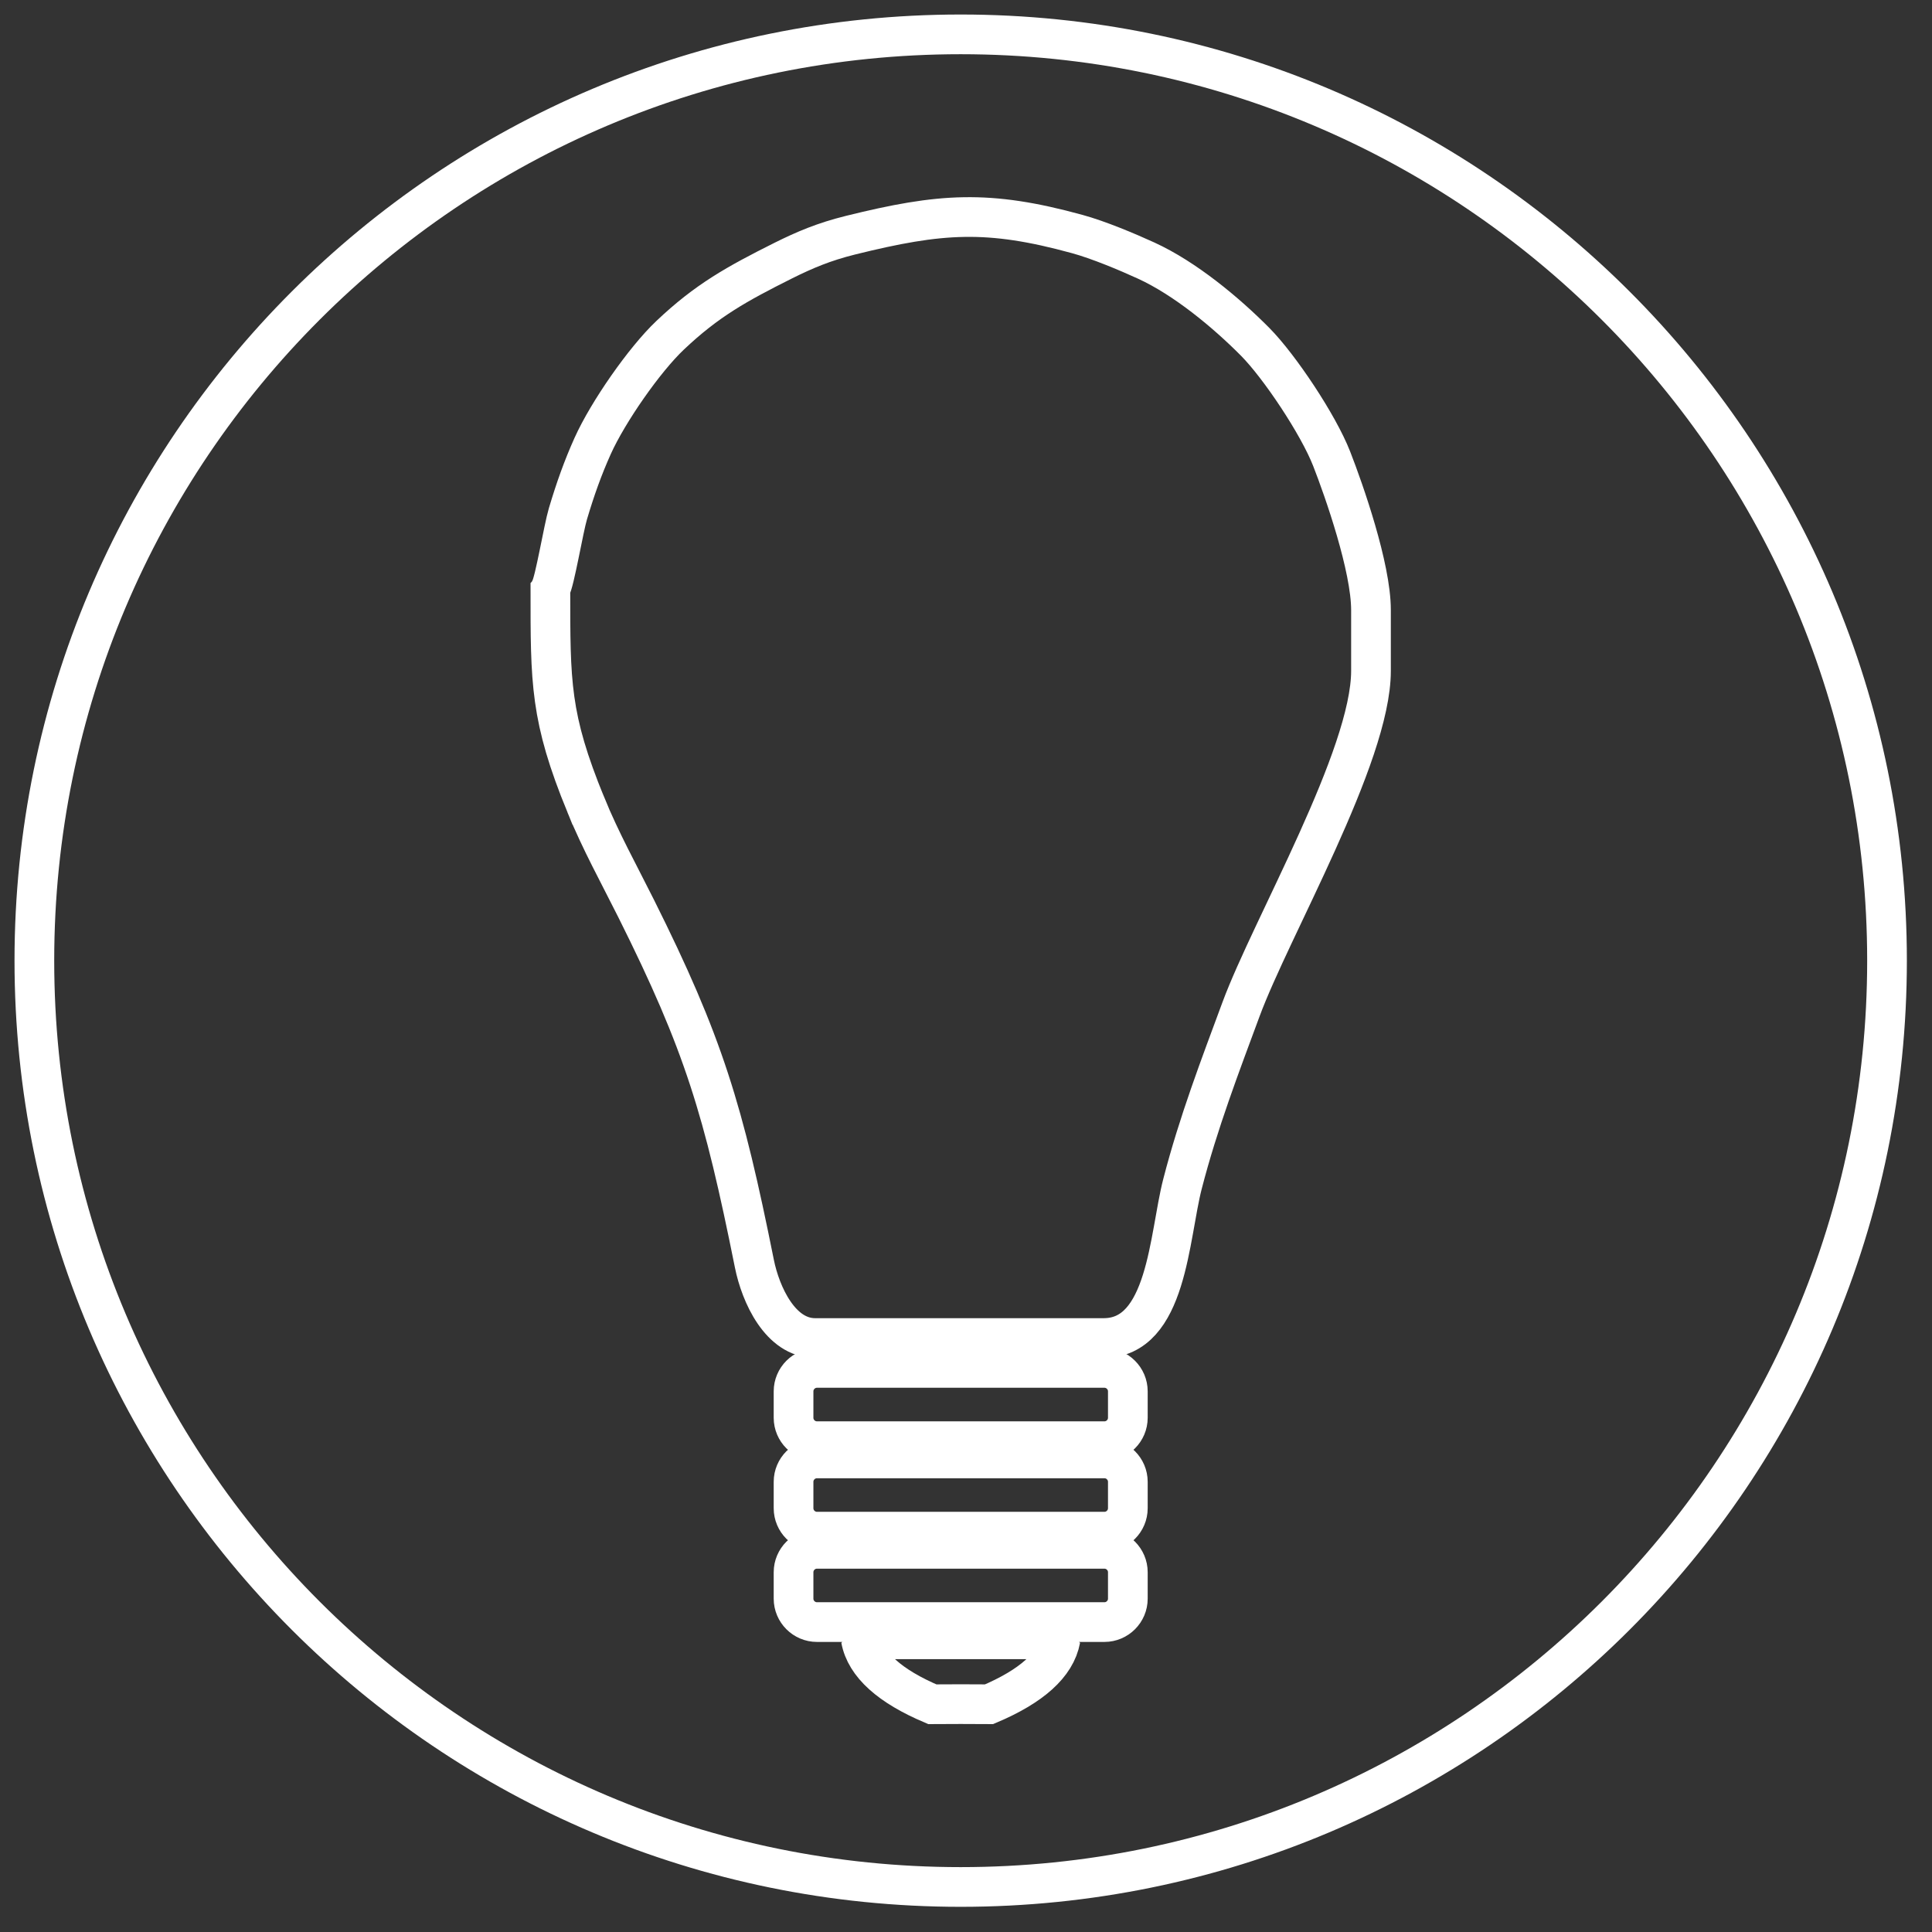 <?xml version="1.0" encoding="UTF-8" standalone="no"?><!DOCTYPE svg PUBLIC "-//W3C//DTD SVG 1.1//EN" "http://www.w3.org/Graphics/SVG/1.1/DTD/svg11.dtd"><svg width="100%" height="100%" viewBox="0 0 146 146" version="1.1" xmlns="http://www.w3.org/2000/svg" xmlns:xlink="http://www.w3.org/1999/xlink" xml:space="preserve" xmlns:serif="http://www.serif.com/" style="fill-rule:evenodd;clip-rule:evenodd;stroke-miterlimit:1.414;"><rect x="0" y="0" width="146" height="146" fill="#333333" stroke="none"/><path d="M72.597,142.597c-38.658,0 -70,-31.342 -70,-70.004c0,-38.658 31.342,-69.996 70,-69.996c38.663,0 70.004,31.338 70.004,69.996c0,38.662 -31.341,70.004 -70.004,70.004Z" style="fill:none;stroke:#fff;stroke-width:3px;"/><path d="M44.272,60.826c1.125,2.746 2.483,5.196 3.792,7.813c5.121,10.246 6.612,15.241 8.946,26.862c0.47,2.334 1.962,5.613 4.587,5.613l21.804,0c4.813,0 4.938,-7.688 5.959,-11.642c1.204,-4.662 2.85,-8.946 4.42,-13.192c2.284,-6.183 9.825,-19.129 9.825,-25.579l0,-4.604c0,-3.221 -2.029,-9.017 -2.97,-11.425c-1.017,-2.604 -3.95,-6.987 -5.775,-8.833c-2.196,-2.217 -5.3,-4.8 -8.25,-6.15c-1.45,-0.663 -3.596,-1.563 -5.205,-2.004c-6.745,-1.85 -10.325,-1.596 -17.129,0.087c-2.029,0.504 -3.458,1.113 -5.083,1.921c-3.529,1.767 -5.783,3.017 -8.554,5.646c-1.938,1.833 -4.692,5.787 -5.85,8.358c-0.738,1.646 -1.3,3.213 -1.871,5.129c-0.333,1.113 -1.004,5.167 -1.325,5.671c0,7.113 -0.033,9.7 2.679,16.329Z" style="fill:none;stroke:#fff;stroke-width:3px;"/><path d="M61.739,103.372l21.721,0c0.975,0 1.77,0.796 1.77,1.771l0,1.996c0,0.975 -0.795,1.771 -1.77,1.771l-21.721,0c-0.975,0 -1.771,-0.796 -1.771,-1.771l0,-1.996c0,-0.975 0.796,-1.771 1.771,-1.771Z" style="fill:none;stroke:#fff;stroke-width:3px;"/><path d="M61.739,110.21l21.721,0c0.975,0 1.77,0.795 1.77,1.77l0,1.996c0,0.975 -0.795,1.771 -1.77,1.771l-21.721,0c-0.975,0 -1.771,-0.796 -1.771,-1.771l0,-1.996c0,-0.975 0.796,-1.77 1.771,-1.77Z" style="fill:none;stroke:#fff;stroke-width:3px;"/><path d="M61.739,117.043l21.721,0c0.975,0 1.77,0.796 1.77,1.771l0,1.996c0,0.975 -0.795,1.77 -1.77,1.77l-21.721,0c-0.975,0 -1.771,-0.795 -1.771,-1.77l0,-1.996c0,-0.975 0.796,-1.771 1.771,-1.771Z" style="fill:none;stroke:#fff;stroke-width:3px;"/><path d="M72.601,128.78l-2.146,0.009c-3.195,-1.354 -5.041,-2.979 -5.4,-4.909l15.088,0c-0.358,1.93 -2.204,3.555 -5.4,4.909l-2.142,-0.009Z" style="fill:none;stroke:#fff;stroke-width:3px;"/></svg>